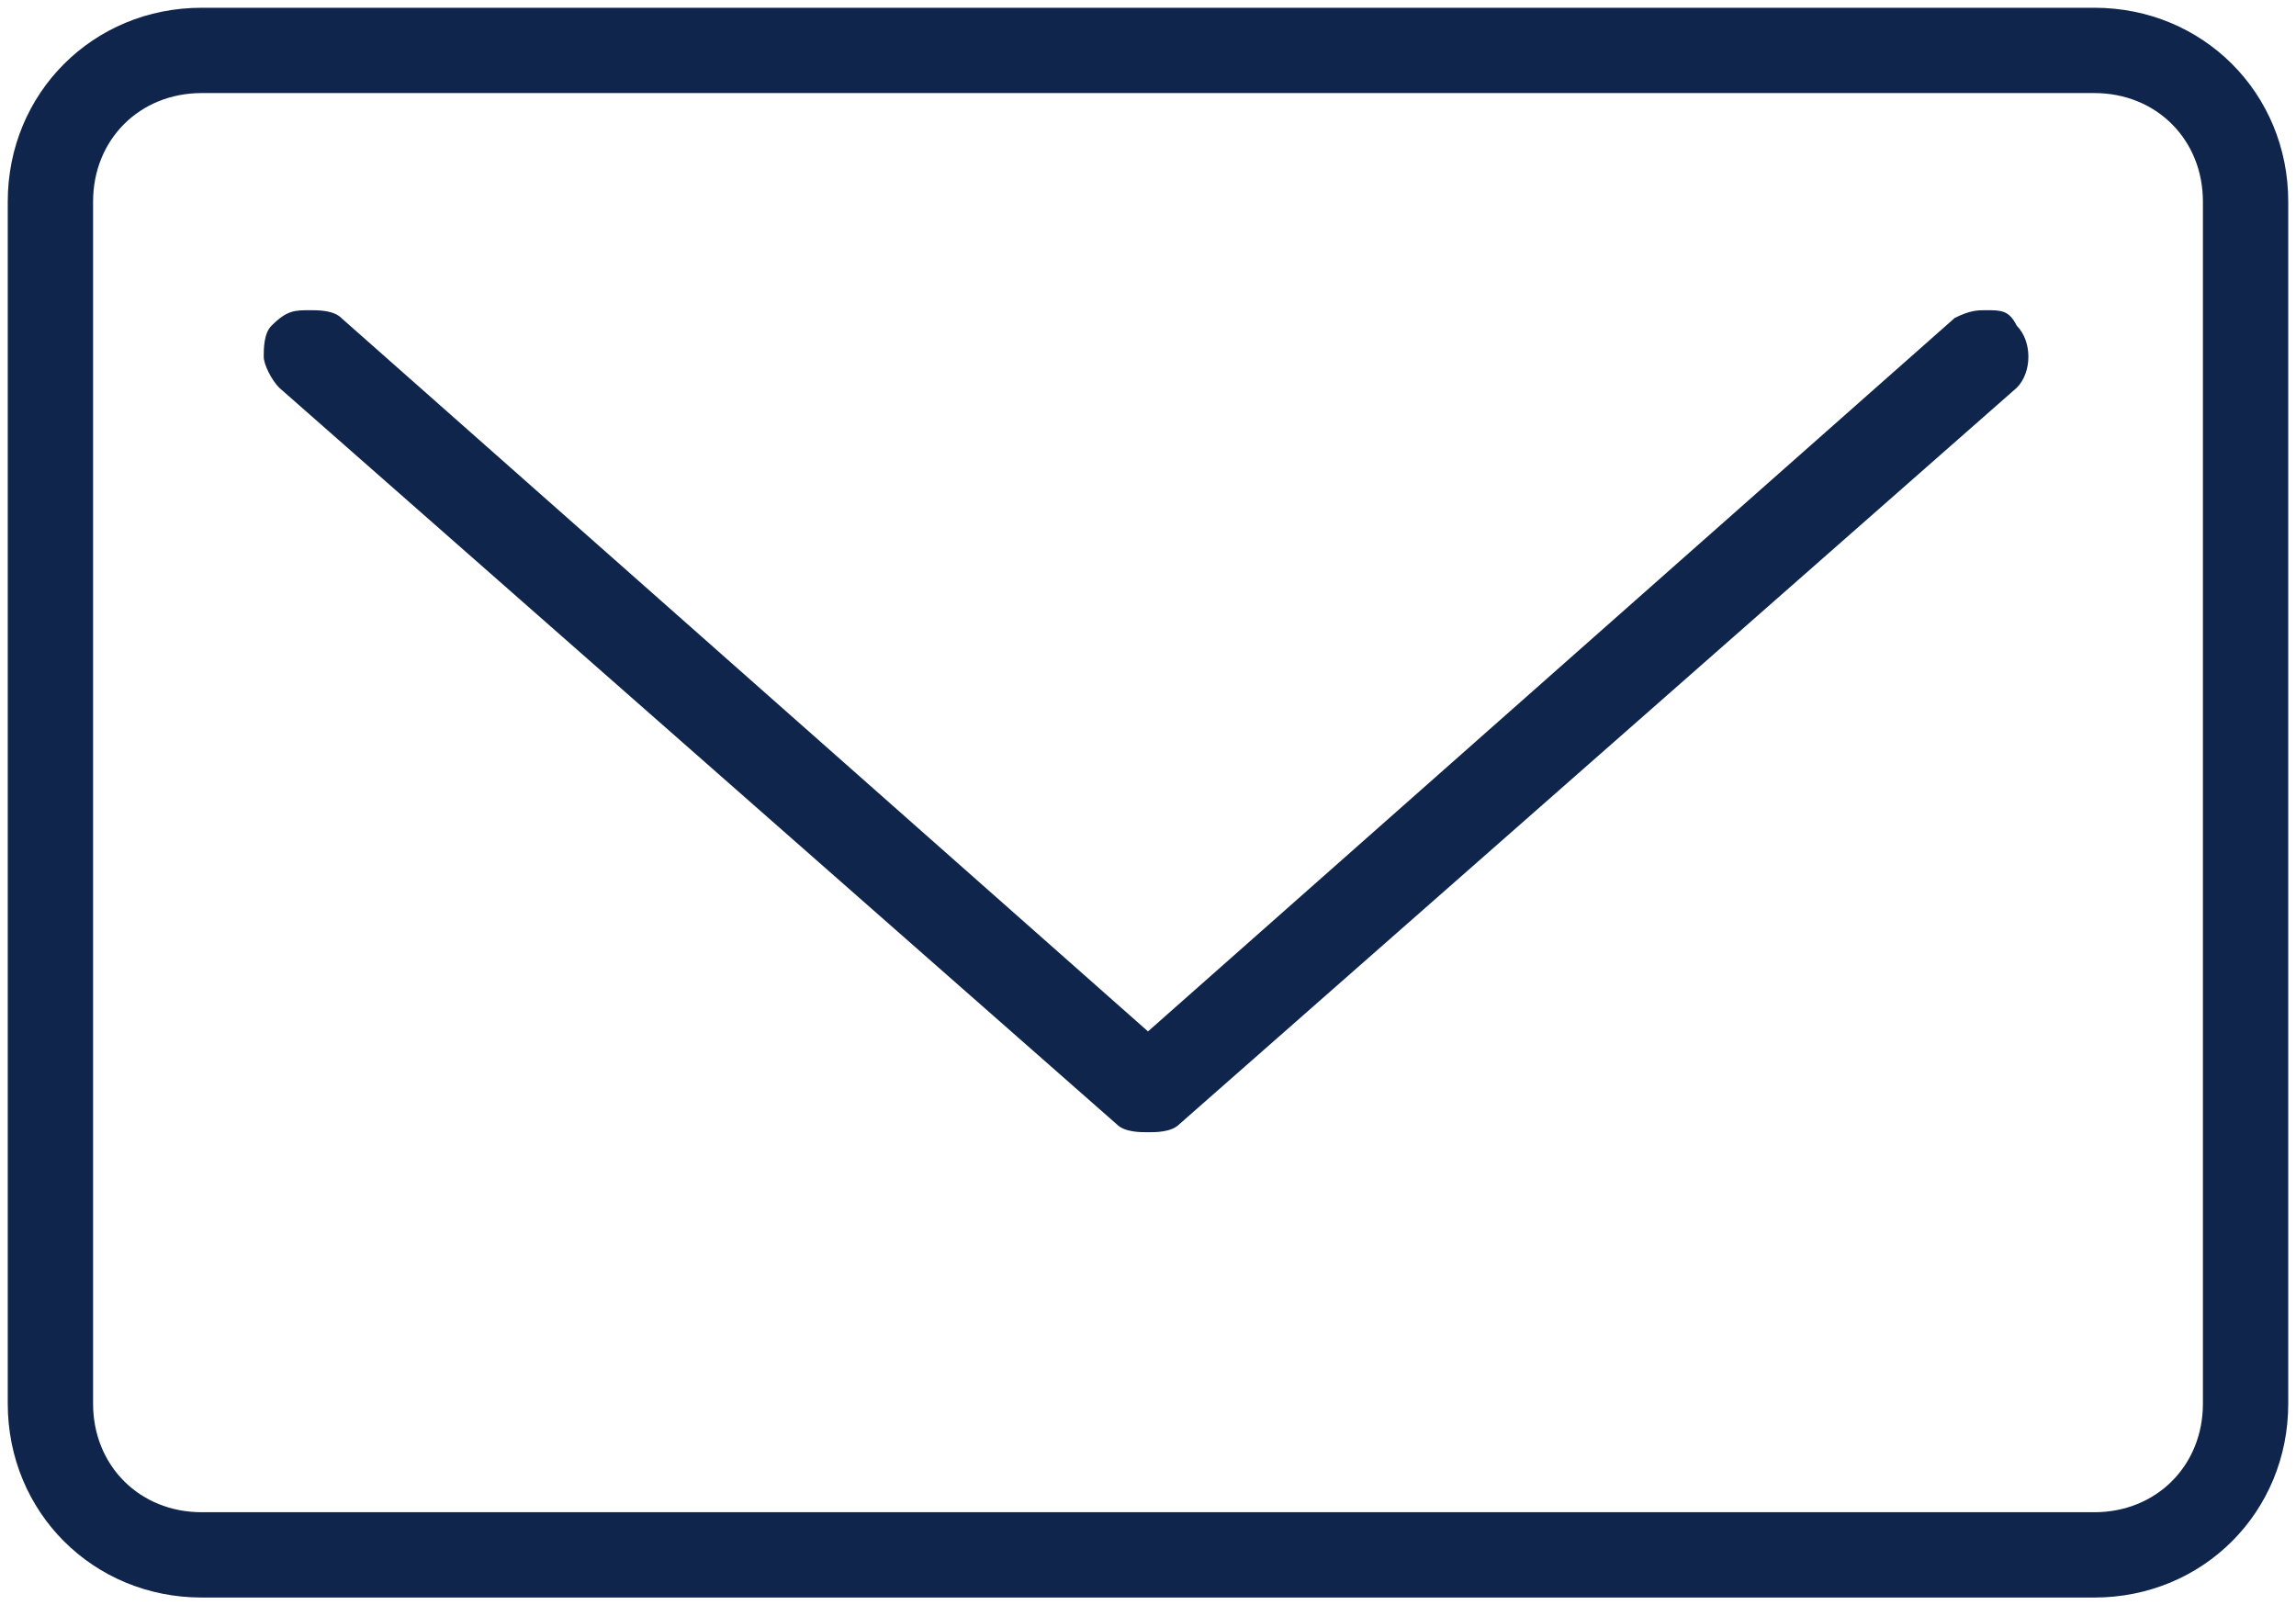 <?xml version="1.0" encoding="utf-8"?>
<!-- Generator: Adobe Illustrator 19.0.0, SVG Export Plug-In . SVG Version: 6.00 Build 0)  -->
<svg version="1.1" id="Layer_1" xmlns="http://www.w3.org/2000/svg" xmlns:xlink="http://www.w3.org/1999/xlink" x="0px" y="0px"
	 viewBox="0 0 29.6 20.7" style="enable-background:new 0 0 29.6 20.7;" xml:space="preserve">
<style type="text/css">
	.st0{fill:#0F254C;}
</style>
<g id="XMLID_2_">
	<path id="XMLID_9_" class="st0" d="M14.8,14.6c-0.1,0-0.3,0-0.4-0.1L3.6,5C3.5,4.9,3.4,4.7,3.4,4.6c0-0.1,0-0.3,0.1-0.4
		C3.7,4,3.8,4,4,4c0.1,0,0.3,0,0.4,0.1l10.4,9.2l10.4-9.2C25.4,4,25.5,4,25.6,4C25.8,4,25.9,4,26,4.2C26.2,4.4,26.2,4.8,26,5
		l-10.8,9.5C15.1,14.6,14.9,14.6,14.8,14.6z"/>
	<path id="XMLID_3_" class="st0" d="M2.6,20.6c-1.4,0-2.5-1.1-2.5-2.5V2.6c0-1.4,1.1-2.5,2.5-2.5H27c1.4,0,2.5,1.1,2.5,2.5v15.5
		c0,1.4-1.1,2.5-2.5,2.5H2.6z M2.6,1.2c-0.8,0-1.4,0.6-1.4,1.4v15.5c0,0.8,0.6,1.4,1.4,1.4H27c0.8,0,1.4-0.6,1.4-1.4V2.6
		c0-0.8-0.6-1.4-1.4-1.4H2.6z"/>
</g>
</svg>
